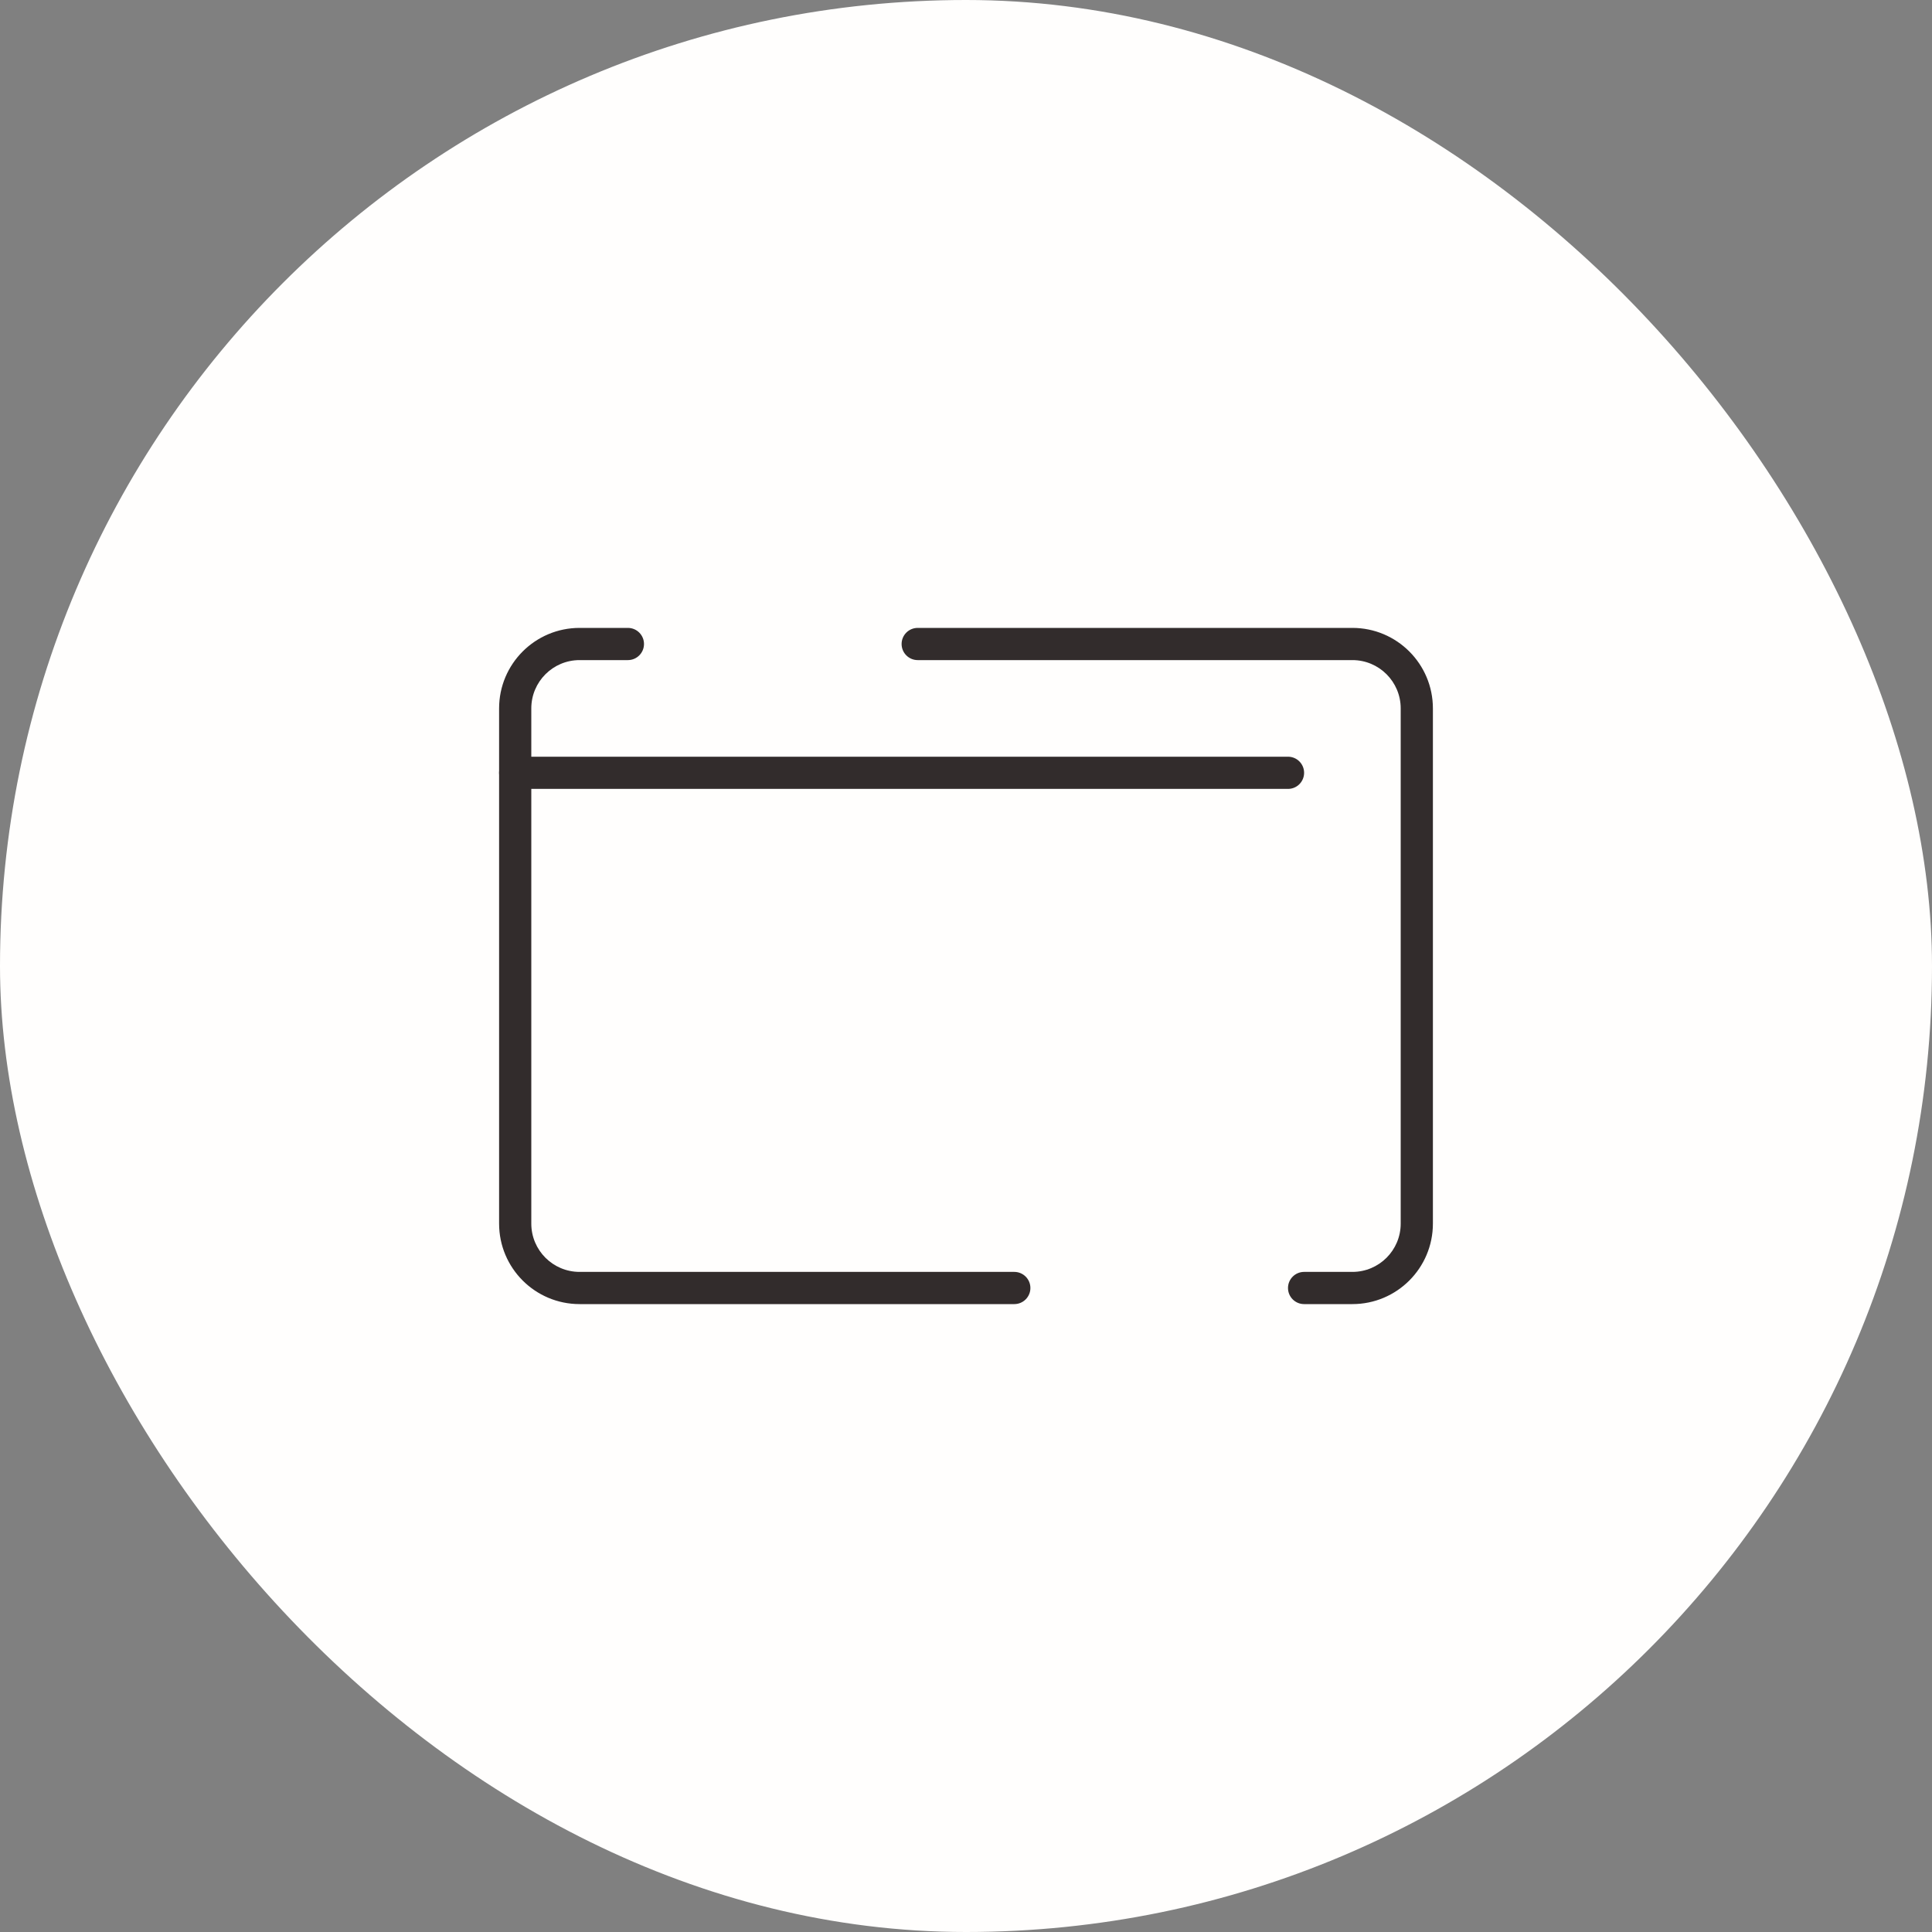 <svg width="120" height="120" viewBox="0 0 120 120" fill="none" xmlns="http://www.w3.org/2000/svg">
<rect x="0" y="0" width="120" height="120" fill="#808080" stroke="none"/>
<rect width="120" height="120" rx="60" fill="#FFFEFD"/>
<path fill-rule="evenodd" clip-rule="evenodd" d="M36 39H39C39.552 39 40 39.448 40 40C40 40.552 39.552 41 39 41H36C34.343 41 33 42.343 33 44V76C33 77.657 34.343 79 36 79H63C63.552 79 64 79.448 64 80C64 80.552 63.552 81 63 81H36C33.239 81 31 78.761 31 76V44C31 41.239 33.239 39 36 39ZM80 80C80 80.552 80.448 81 81 81H84C86.761 81 89 78.761 89 76V44C89 41.239 86.761 39 84 39H57C56.448 39 56 39.448 56 40C56 40.552 56.448 41 57 41H84C85.657 41 87 42.343 87 44V76C87 77.657 85.657 79 84 79H81C80.448 79 80 79.448 80 80Z" fill="#322C2C"/>
<path d="M32 48H80" stroke="#322C2C" stroke-width="2" stroke-linecap="round"/>
</svg>
